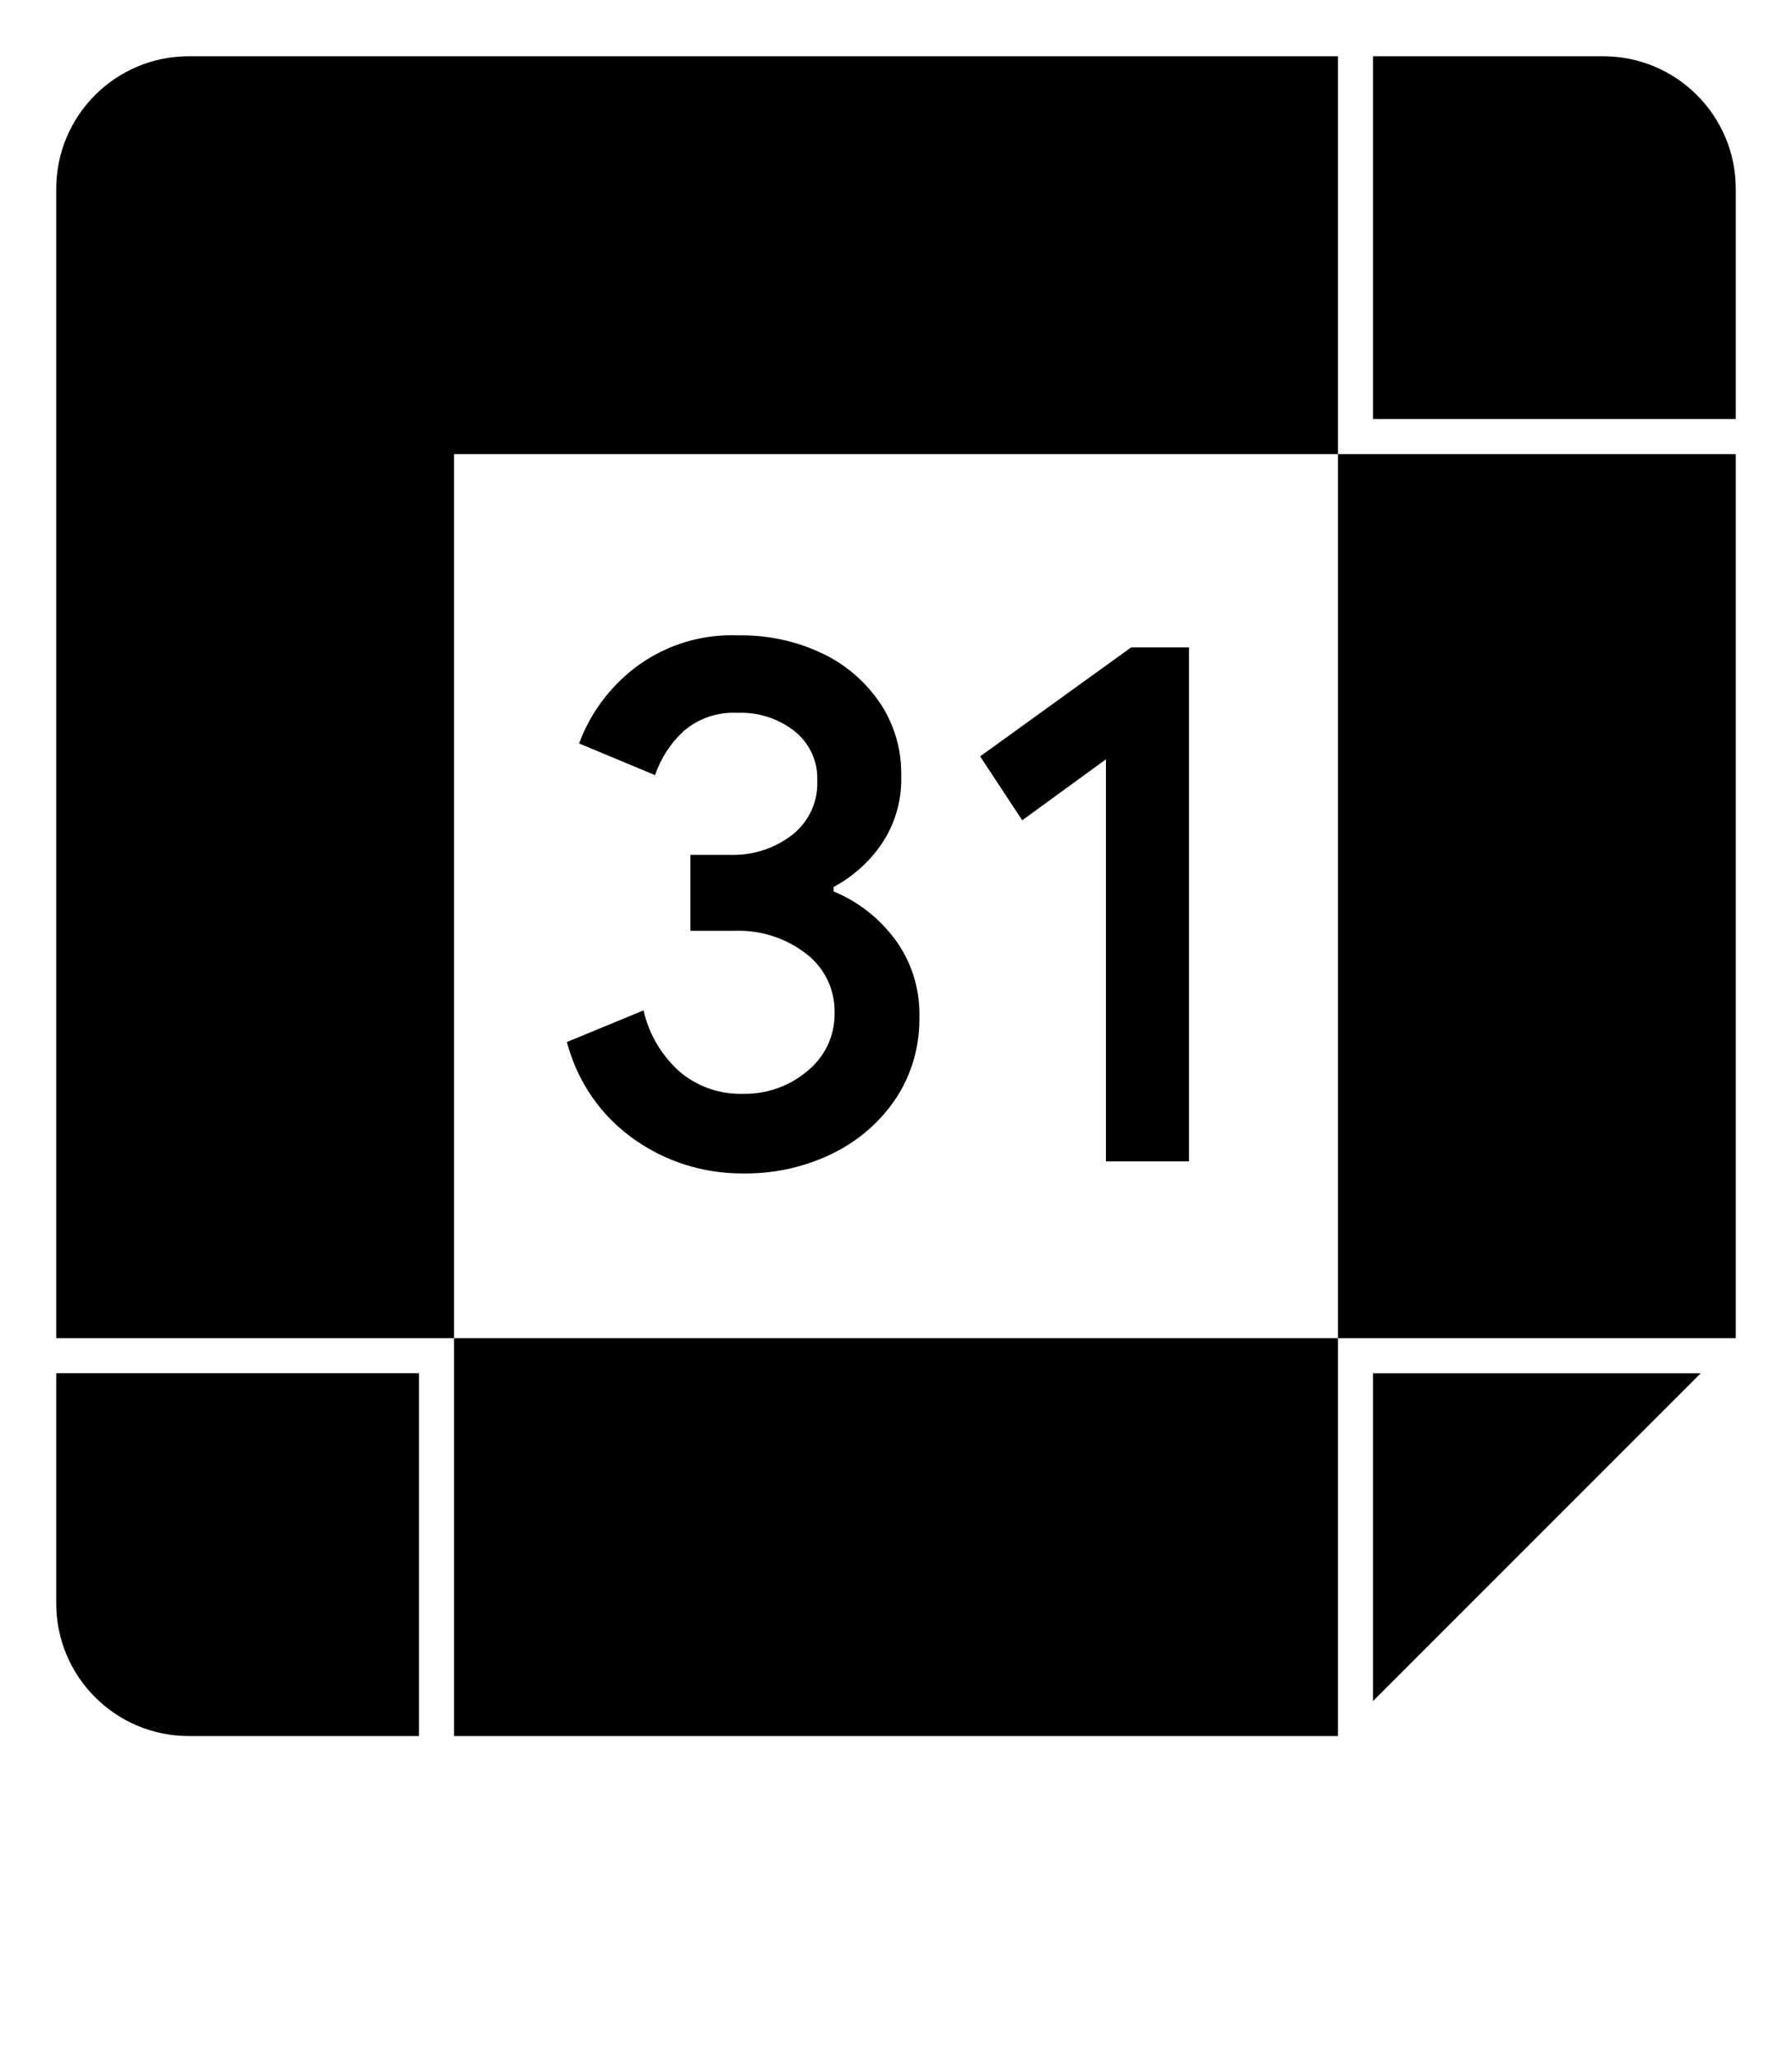 <svg viewBox="0 0 1024 1176.463" xmlns="http://www.w3.org/2000/svg"><path d="M32.138 916.084v.02c0 41.838 33.917 75.756 75.757 75.756H239.435v-207.3H32.137zm752.423 55.784l187.307-187.306H784.56zm131.524-939.73h-131.52v207.3h207.3v-131.52-.037c0-41.828-33.91-75.738-75.74-75.738h-.038.002zm-356.02 400.005l24.073 36.51 47.827-34.83v229.695h47.466V369.886h-33.07zM476.37 509.36v-2.598c11.17-6.048 20.39-14.374 27.302-24.412l.17-.26c7.013-10.41 11.194-23.235 11.194-37.035 0-.786-.014-1.57-.04-2.348l.003.113c.003-.286.005-.623.005-.96 0-14.904-4.48-28.76-12.17-40.295l.167.266c-8.328-12.296-19.577-22.03-32.776-28.338l-.494-.213c-13.48-6.498-29.313-10.294-46.032-10.294-.645 0-1.288.006-1.93.017h.097c-1.103-.05-2.397-.076-3.698-.076-20.975 0-40.303 7.05-55.743 18.91l.217-.16c-14.22 10.993-25.15 25.594-31.492 42.443l-.22.663 43.39 18.074c3.44-10.038 9.118-18.552 16.465-25.27l.046-.043c7.58-6.43 17.474-10.342 28.282-10.342.84 0 1.677.024 2.506.07l-.114-.005c.585-.025 1.27-.04 1.96-.04 11.623 0 22.313 3.992 30.775 10.68l-.103-.08c7.892 6.354 12.9 16.016 12.9 26.847 0 .444-.008.887-.025 1.327l.002-.062c.02.474.034 1.03.034 1.587 0 11.962-5.613 22.613-14.348 29.463l-.08.062c-9.203 7.104-20.9 11.387-33.596 11.387-.645 0-1.288-.01-1.928-.033l.093.003h-22.672v43.388h25.313c.667-.025 1.45-.04 2.235-.04 14.578 0 28.004 4.935 38.698 13.225l-.144-.108c9.938 7.605 16.284 19.472 16.284 32.82 0 .314-.003.625-.01.936v-.046c.006.252.01.55.01.847 0 13.06-6.006 24.718-15.408 32.362l-.077.06c-9.57 8.14-22.073 13.09-35.73 13.09-.43 0-.857-.005-1.283-.015h.063c-.437.014-.952.02-1.47.02-13.125 0-25.152-4.706-34.484-12.524l.084.068c-10.224-9.05-17.6-21.11-20.747-34.783l-.086-.446-43.827 18.076c6.13 23.336 20.048 42.767 38.75 55.815l.318.21c17.045 11.937 38.212 19.074 61.046 19.074h.482-.025c.478.006 1.04.01 1.605.01 18.243 0 35.482-4.302 50.757-11.946l-.656.297c14.868-7.364 27.057-18.168 35.86-31.416l.21-.336c8.207-12.617 13.087-28.053 13.087-44.63 0-.462-.004-.925-.01-1.387v.07c.015-.547.023-1.192.023-1.838 0-15.92-5.17-30.633-13.92-42.55l.14.2c-8.957-12.11-20.868-21.554-34.687-27.35l-.546-.203zm288.197-249.928V32.137H107.88c-41.83 0-75.74 33.91-75.74 75.74v.038-.002 656.653h227.292V259.43zm-505.135 732.43h505.135V764.567H259.432zm505.135-732.43h227.295v505.135H764.567z"/></svg>